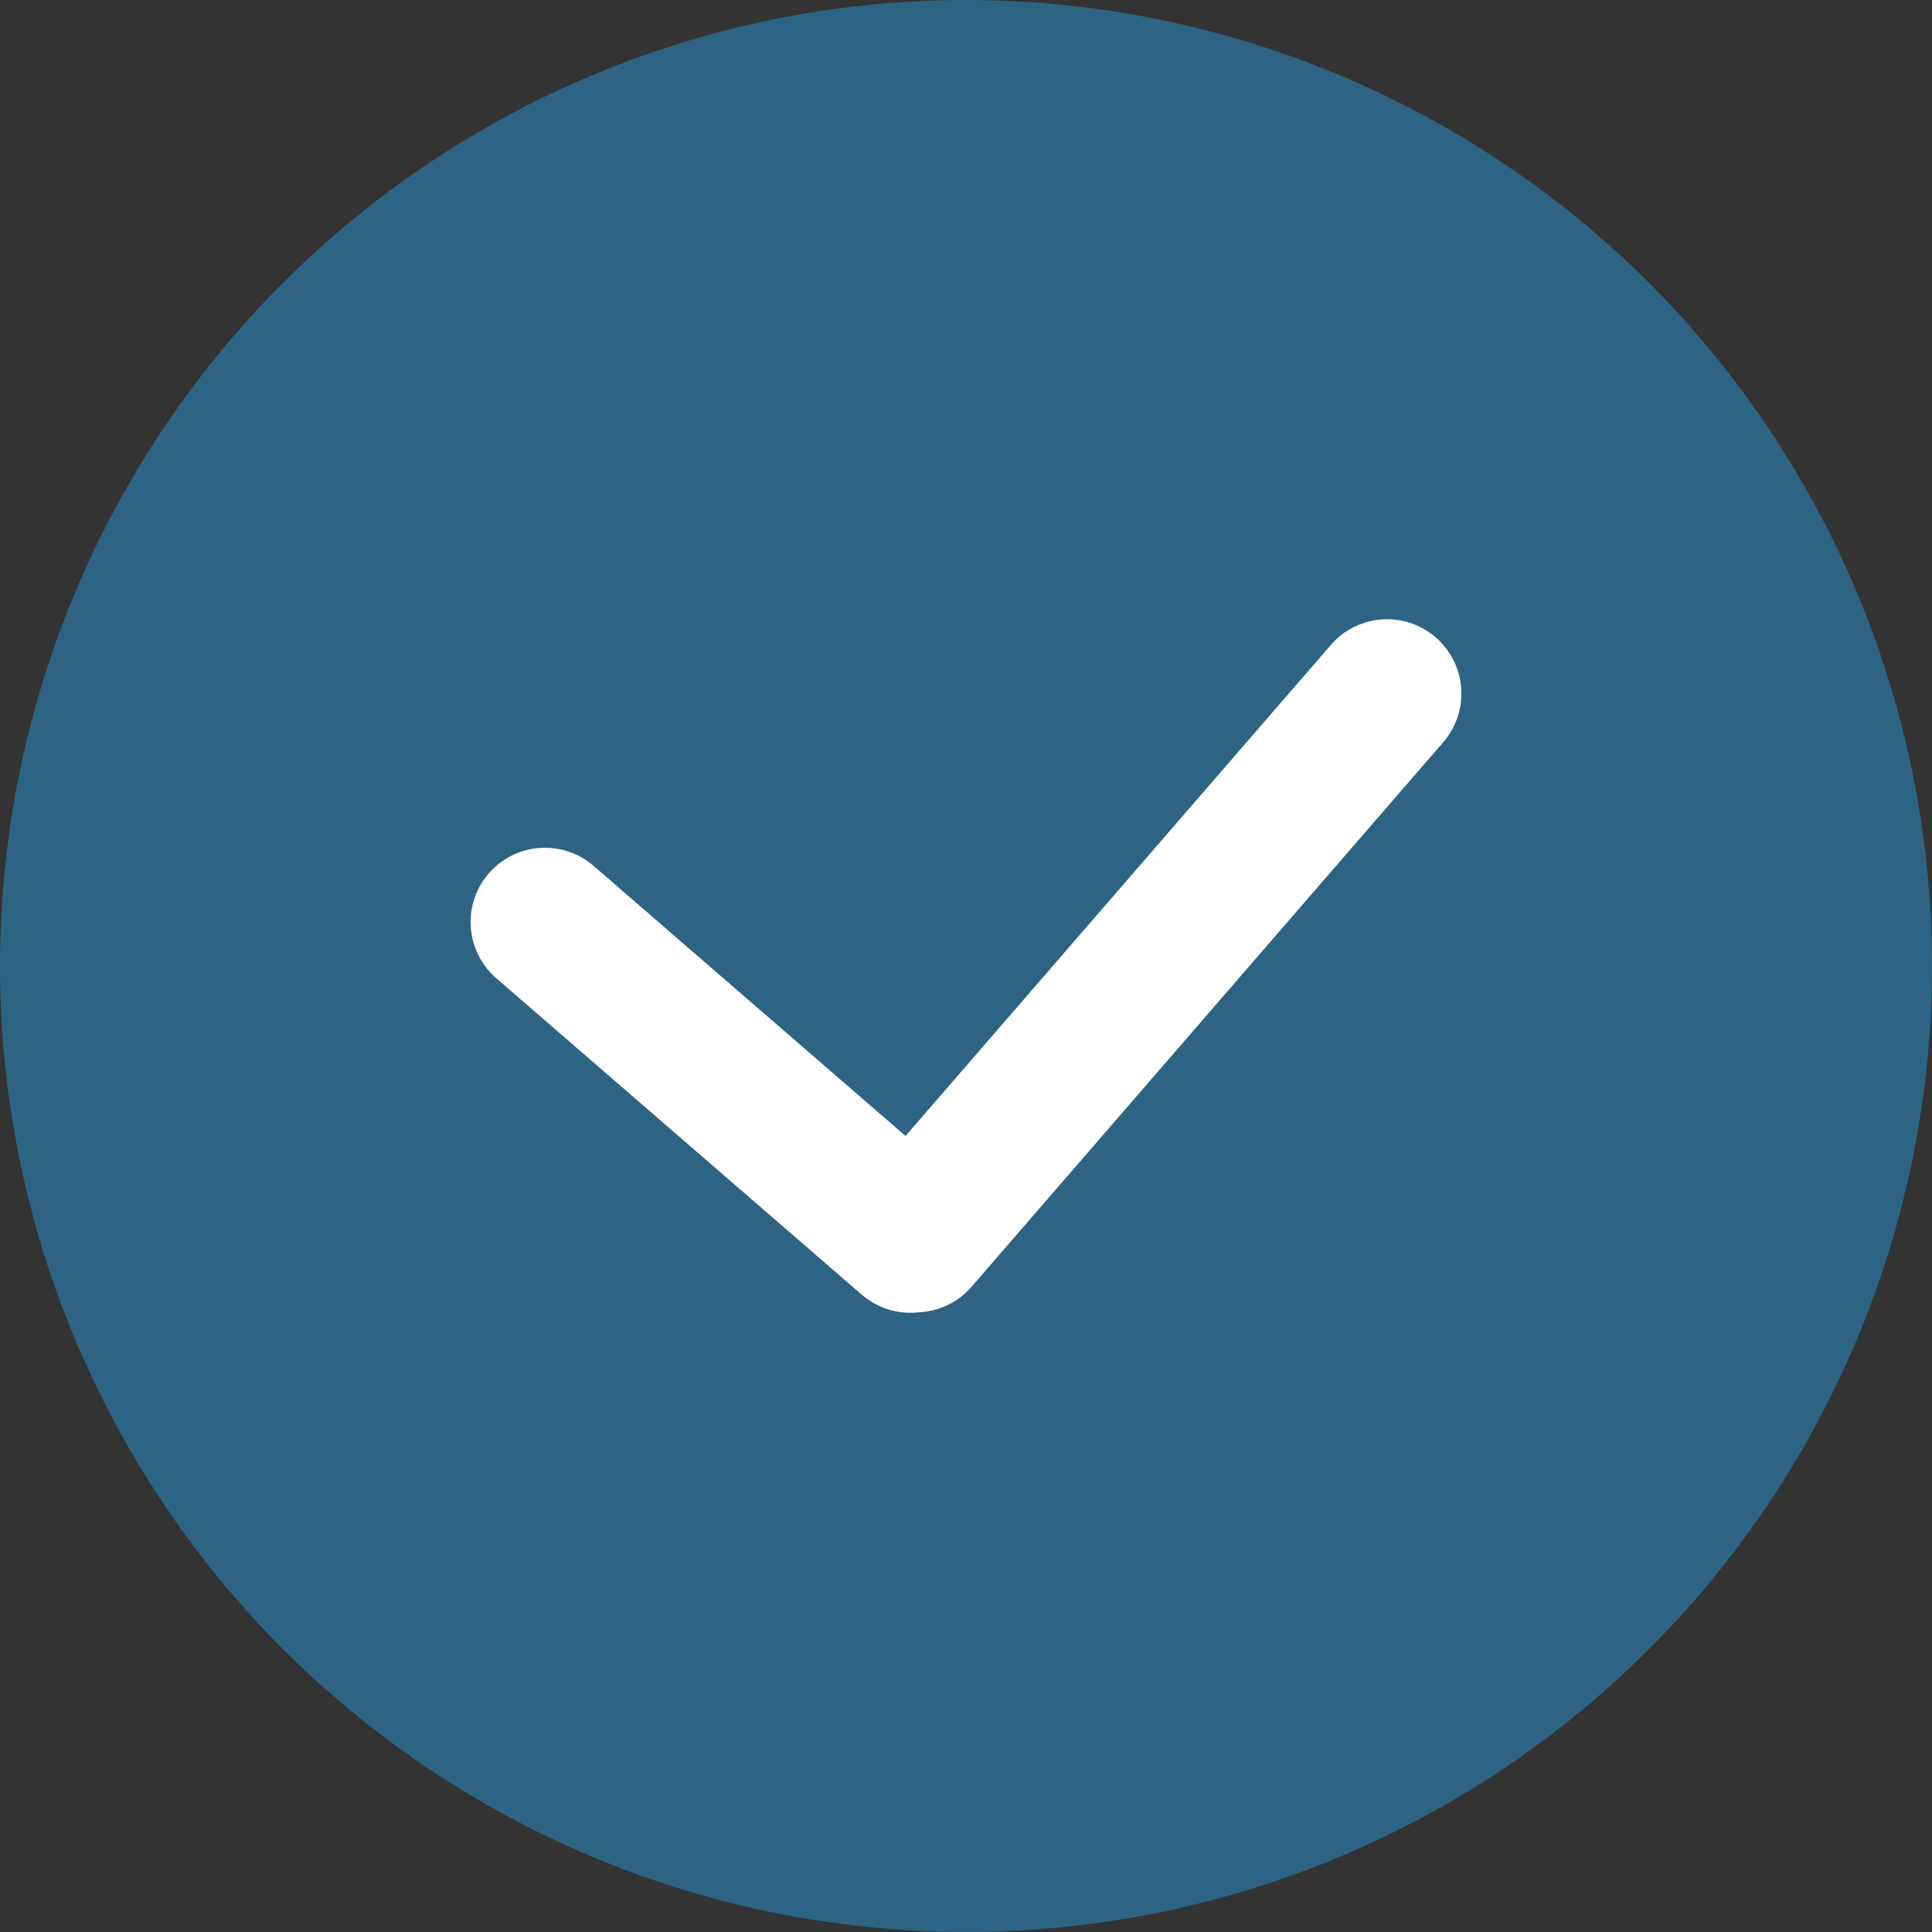 <?xml version="1.0" encoding="UTF-8"?> <svg xmlns="http://www.w3.org/2000/svg" width="39" height="39" viewBox="0 0 39 39" fill="none"><rect x="0" y="0" width="39" height="39" fill="#333333" stroke="none"/> <circle cx="19.5" cy="19.5" r="19.5" fill="#2D6483"></circle> <path d="M11 18.613L18.377 25M18.479 24.992L28 14" stroke="white" stroke-width="3" stroke-linecap="round"></path> </svg> 